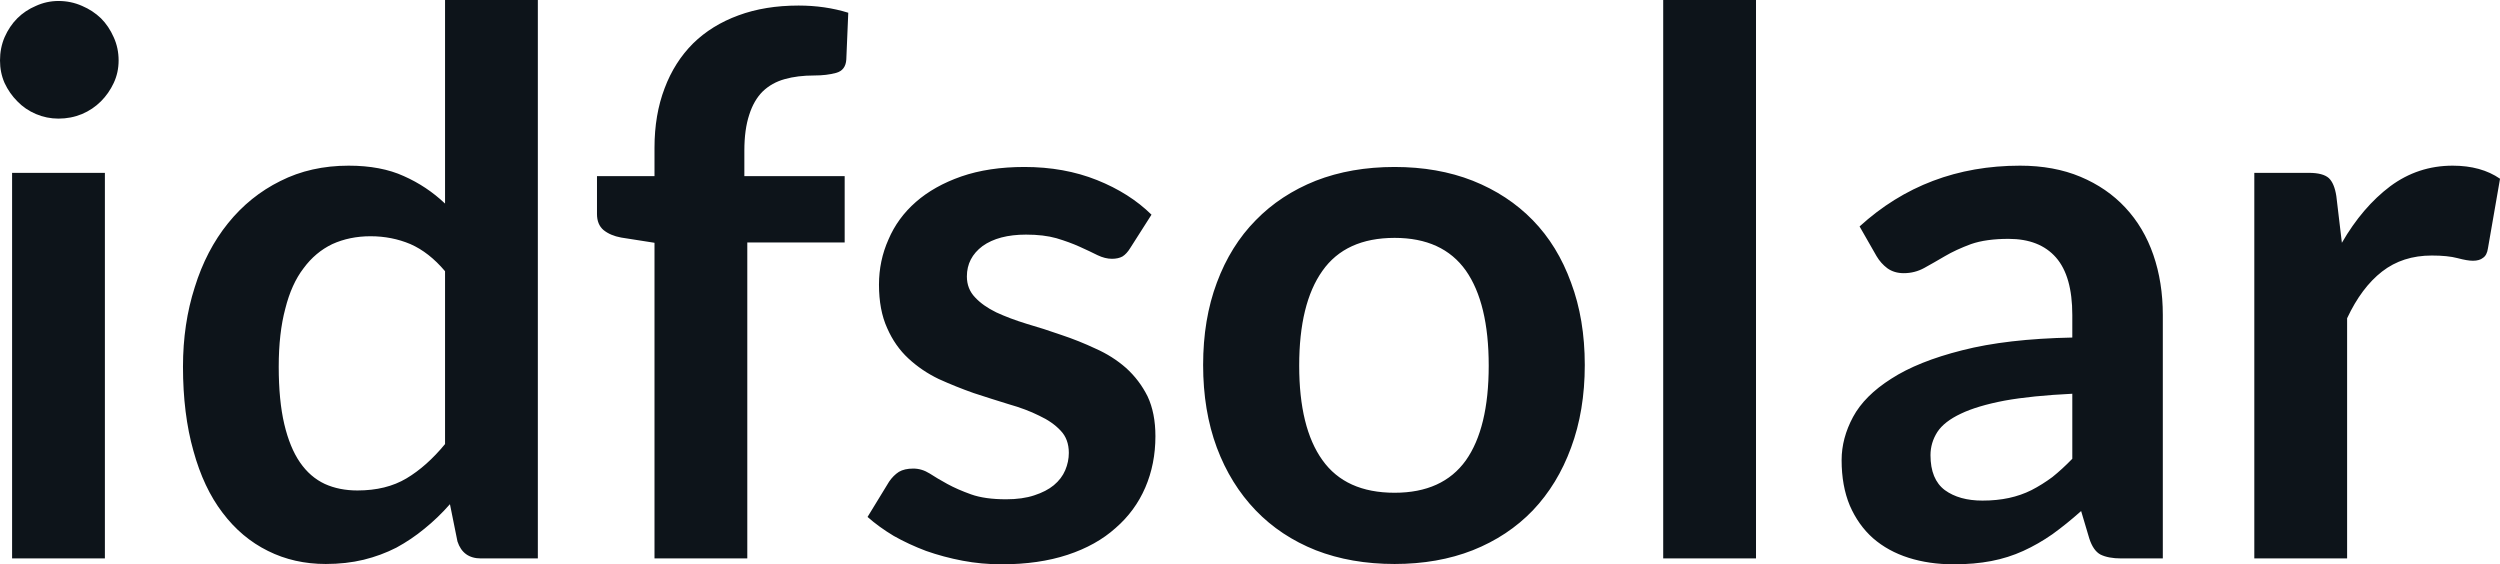 <svg fill="#0d141a" viewBox="0 0 76.509 17.273" height="100%" width="100%" xmlns="http://www.w3.org/2000/svg"><path preserveAspectRatio="none" d="M0.37 5.29L3.21 5.29L3.21 17.09L0.37 17.09L0.37 5.29ZM3.63 1.85L3.63 1.85Q3.63 2.22 3.48 2.54Q3.33 2.86 3.09 3.10Q2.84 3.35 2.51 3.49Q2.17 3.63 1.79 3.63L1.79 3.63Q1.43 3.63 1.10 3.49Q0.77 3.35 0.53 3.10Q0.29 2.86 0.14 2.54Q0 2.22 0 1.85L0 1.85Q0 1.47 0.14 1.14Q0.29 0.80 0.53 0.56Q0.77 0.32 1.10 0.18Q1.43 0.03 1.79 0.03L1.79 0.03Q2.17 0.03 2.51 0.18Q2.84 0.32 3.09 0.56Q3.33 0.80 3.48 1.14Q3.63 1.47 3.63 1.85ZM16.46 17.09L14.72 17.09Q14.17 17.09 14.00 16.57L14.00 16.57L13.77 15.43Q13.40 15.85 12.99 16.18Q12.59 16.51 12.13 16.76Q11.66 17.00 11.13 17.13Q10.59 17.26 9.97 17.26L9.97 17.26Q9.00 17.26 8.20 16.86Q7.39 16.46 6.81 15.69Q6.23 14.93 5.92 13.80Q5.60 12.67 5.60 11.22L5.60 11.22Q5.60 9.91 5.96 8.79Q6.31 7.66 6.98 6.83Q7.65 6.00 8.58 5.54Q9.51 5.07 10.67 5.07L10.67 5.07Q11.66 5.07 12.36 5.39Q13.06 5.70 13.62 6.23L13.62 6.23L13.62 0L16.46 0L16.46 17.09ZM10.94 15.01L10.94 15.01Q11.82 15.01 12.44 14.64Q13.06 14.27 13.62 13.59L13.62 13.59L13.62 8.30Q13.13 7.72 12.56 7.47Q11.99 7.23 11.34 7.23L11.34 7.23Q10.70 7.23 10.17 7.47Q9.65 7.72 9.29 8.21Q8.92 8.69 8.73 9.45Q8.53 10.20 8.53 11.22L8.53 11.22Q8.53 12.26 8.70 12.98Q8.87 13.70 9.18 14.15Q9.49 14.60 9.94 14.81Q10.38 15.01 10.94 15.01ZM22.87 17.09L20.03 17.09L20.03 7.43L19.01 7.27Q18.68 7.21 18.47 7.04Q18.27 6.87 18.27 6.55L18.27 6.55L18.27 5.39L20.03 5.39L20.03 4.52Q20.03 3.51 20.34 2.70Q20.64 1.90 21.21 1.33Q21.78 0.77 22.60 0.47Q23.41 0.17 24.44 0.17L24.44 0.17Q25.25 0.17 25.96 0.39L25.96 0.39L25.90 1.82Q25.88 2.15 25.59 2.23Q25.30 2.31 24.92 2.31L24.92 2.31Q24.41 2.31 24.02 2.42Q23.62 2.53 23.34 2.80Q23.07 3.07 22.93 3.51Q22.78 3.96 22.78 4.61L22.78 4.61L22.78 5.39L25.85 5.39L25.85 7.42L22.87 7.42L22.87 17.09ZM35.24 6.57L34.59 7.59Q34.48 7.77 34.35 7.85Q34.22 7.92 34.03 7.92L34.03 7.92Q33.82 7.92 33.59 7.81Q33.35 7.69 33.04 7.55Q32.73 7.41 32.33 7.29Q31.94 7.18 31.40 7.18L31.40 7.18Q30.56 7.18 30.07 7.53Q29.59 7.89 29.59 8.46L29.59 8.46Q29.59 8.84 29.84 9.10Q30.08 9.36 30.49 9.56Q30.90 9.75 31.42 9.91Q31.94 10.06 32.48 10.25Q33.02 10.43 33.53 10.67Q34.05 10.90 34.46 11.26Q34.87 11.63 35.12 12.13Q35.36 12.64 35.36 13.35L35.36 13.35Q35.36 14.20 35.05 14.92Q34.74 15.64 34.14 16.16Q33.55 16.69 32.67 16.98Q31.79 17.27 30.65 17.27L30.65 17.27Q30.04 17.27 29.46 17.16Q28.88 17.05 28.34 16.86Q27.81 16.66 27.35 16.40Q26.90 16.13 26.55 15.82L26.55 15.82L27.21 14.74Q27.34 14.55 27.51 14.44Q27.68 14.34 27.95 14.34L27.95 14.34Q28.21 14.34 28.45 14.49Q28.68 14.64 28.99 14.81Q29.30 14.98 29.72 15.13Q30.14 15.28 30.79 15.28L30.79 15.28Q31.29 15.28 31.65 15.16Q32.02 15.04 32.25 14.85Q32.49 14.65 32.60 14.39Q32.71 14.13 32.71 13.86L32.71 13.86Q32.71 13.44 32.46 13.18Q32.21 12.91 31.80 12.72Q31.40 12.52 30.87 12.37Q30.35 12.21 29.80 12.03Q29.26 11.84 28.73 11.60Q28.21 11.35 27.80 10.97Q27.39 10.59 27.15 10.04Q26.90 9.49 26.90 8.71L26.90 8.71Q26.90 7.98 27.19 7.33Q27.47 6.67 28.03 6.18Q28.59 5.69 29.42 5.40Q30.26 5.11 31.35 5.11L31.35 5.11Q32.57 5.11 33.57 5.51Q34.57 5.91 35.24 6.57L35.24 6.57ZM42.68 5.11L42.68 5.11Q44.00 5.11 45.07 5.53Q46.15 5.96 46.91 6.74Q47.67 7.52 48.08 8.65Q48.50 9.77 48.50 11.17L48.50 11.17Q48.50 12.57 48.08 13.70Q47.67 14.82 46.91 15.62Q46.15 16.41 45.07 16.84Q44.00 17.26 42.68 17.26L42.68 17.26Q41.35 17.26 40.27 16.84Q39.19 16.41 38.43 15.62Q37.66 14.82 37.24 13.70Q36.82 12.57 36.82 11.17L36.82 11.17Q36.82 9.77 37.24 8.65Q37.66 7.52 38.43 6.74Q39.19 5.96 40.27 5.53Q41.35 5.11 42.68 5.11ZM42.68 15.08L42.68 15.08Q44.15 15.08 44.86 14.09Q45.56 13.10 45.56 11.19L45.56 11.19Q45.56 9.28 44.86 8.28Q44.15 7.28 42.68 7.28L42.68 7.28Q41.18 7.28 40.47 8.29Q39.76 9.29 39.76 11.19L39.76 11.19Q39.76 13.09 40.47 14.08Q41.18 15.08 42.68 15.08ZM50.90 0L53.74 0L53.74 17.09L50.90 17.09L50.90 0ZM66.19 9.64L66.19 17.09L64.92 17.09Q64.52 17.09 64.28 16.97Q64.06 16.85 63.94 16.48L63.94 16.48L63.69 15.64Q63.24 16.04 62.81 16.35Q62.38 16.65 61.92 16.86Q61.46 17.07 60.94 17.17Q60.42 17.27 59.79 17.27L59.79 17.27Q59.04 17.27 58.41 17.07Q57.78 16.87 57.32 16.47Q56.87 16.07 56.61 15.47Q56.36 14.87 56.36 14.08L56.36 14.08Q56.36 13.41 56.71 12.76Q57.06 12.11 57.88 11.59Q58.70 11.06 60.05 10.72Q61.41 10.37 63.42 10.33L63.42 10.33L63.42 9.64Q63.42 8.45 62.92 7.88Q62.42 7.31 61.47 7.31L61.47 7.31Q60.78 7.31 60.32 7.47Q59.86 7.64 59.52 7.84Q59.18 8.04 58.89 8.20Q58.60 8.36 58.26 8.36L58.26 8.36Q57.97 8.36 57.76 8.21Q57.56 8.06 57.43 7.84L57.43 7.84L56.91 6.93Q58.95 5.07 61.82 5.07L61.82 5.07Q62.86 5.07 63.67 5.41Q64.48 5.75 65.04 6.35Q65.61 6.96 65.90 7.80Q66.19 8.64 66.19 9.64L66.19 9.64ZM60.67 15.32L60.67 15.32Q61.11 15.32 61.48 15.24Q61.85 15.16 62.17 15.00Q62.50 14.83 62.81 14.60Q63.11 14.36 63.42 14.04L63.42 14.04L63.42 12.05Q62.18 12.11 61.35 12.26Q60.51 12.42 60.01 12.66Q59.50 12.90 59.29 13.22Q59.08 13.55 59.08 13.93L59.08 13.93Q59.08 14.67 59.52 15.00Q59.96 15.32 60.67 15.32ZM71.83 17.09L68.99 17.09L68.99 5.29L70.66 5.29Q71.09 5.29 71.27 5.45Q71.44 5.61 71.50 6.00L71.50 6.00L71.67 7.43Q72.30 6.34 73.15 5.70Q74.00 5.07 75.06 5.07L75.06 5.07Q75.93 5.07 76.51 5.47L76.51 5.47L76.14 7.60Q76.11 7.81 75.99 7.89Q75.88 7.98 75.68 7.98L75.68 7.98Q75.51 7.98 75.21 7.90Q74.91 7.82 74.42 7.82L74.42 7.82Q73.53 7.82 72.90 8.31Q72.27 8.80 71.83 9.74L71.83 9.74L71.83 17.09Z"></path></svg>